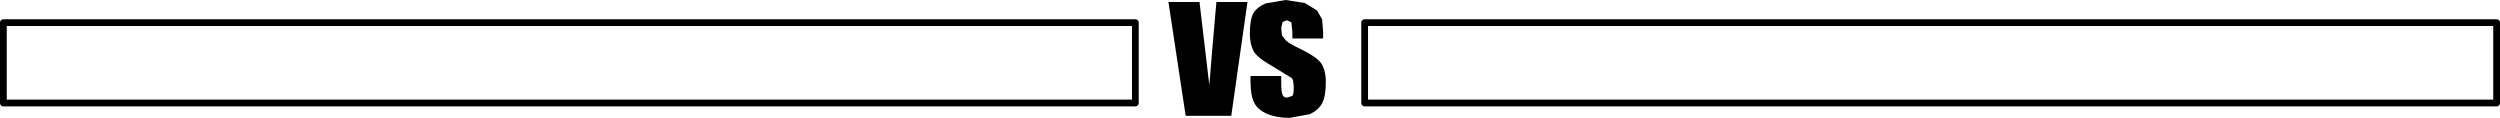 <?xml version="1.0" encoding="UTF-8" standalone="no"?>
<svg xmlns:xlink="http://www.w3.org/1999/xlink" height="17.45px" width="370.15px" xmlns="http://www.w3.org/2000/svg">
  <g transform="matrix(1.0, 0.0, 0.0, 1.0, 185.05, 9.3)">
    <path d="M-16.95 5.95 L-184.55 5.95 -184.55 -5.95 -16.95 -5.95 -16.95 5.95 Z" fill="none" stroke="#000000" stroke-linecap="round" stroke-linejoin="round" stroke-width="1.0"/>
    <path d="M184.6 5.95 L17.0 5.95 17.0 -5.95 184.6 -5.95 184.6 5.95 Z" fill="none" stroke="#000000" stroke-linecap="round" stroke-linejoin="round" stroke-width="1.0"/>
    <path d="M5.3 -9.3 L8.15 -8.85 9.95 -7.75 10.7 -6.45 10.85 -4.6 10.85 -3.6 6.3 -3.6 6.3 -4.55 6.15 -6.0 5.5 -6.3 4.85 -6.05 4.65 -5.2 4.75 -4.05 5.4 -3.25 Q5.9 -2.8 7.6 -2.0 9.85 -0.9 10.55 0.05 11.25 1.05 11.25 2.85 11.25 4.95 10.7 6.0 10.15 7.0 8.9 7.6 L5.9 8.15 Q3.95 8.15 2.55 7.55 1.15 6.95 0.65 5.9 0.1 4.85 0.1 2.75 L0.1 1.95 4.65 1.95 4.65 3.0 Q4.65 4.35 4.85 4.75 5.0 5.15 5.5 5.15 L6.3 4.9 Q6.5 4.65 6.5 3.75 6.5 2.55 6.2 2.25 L3.25 0.45 Q0.95 -0.85 0.5 -1.85 0.0 -2.9 0.0 -4.3 0.0 -6.35 0.5 -7.3 1.05 -8.25 2.35 -8.8 L5.3 -9.3 M-7.45 -9.0 L-6.0 3.3 -5.45 -3.3 -4.95 -9.0 -0.35 -9.0 -2.75 7.85 -9.5 7.85 -12.05 -9.0 -7.45 -9.0" fill="#000000" fill-rule="evenodd" stroke="none"/>
  </g>
</svg>
